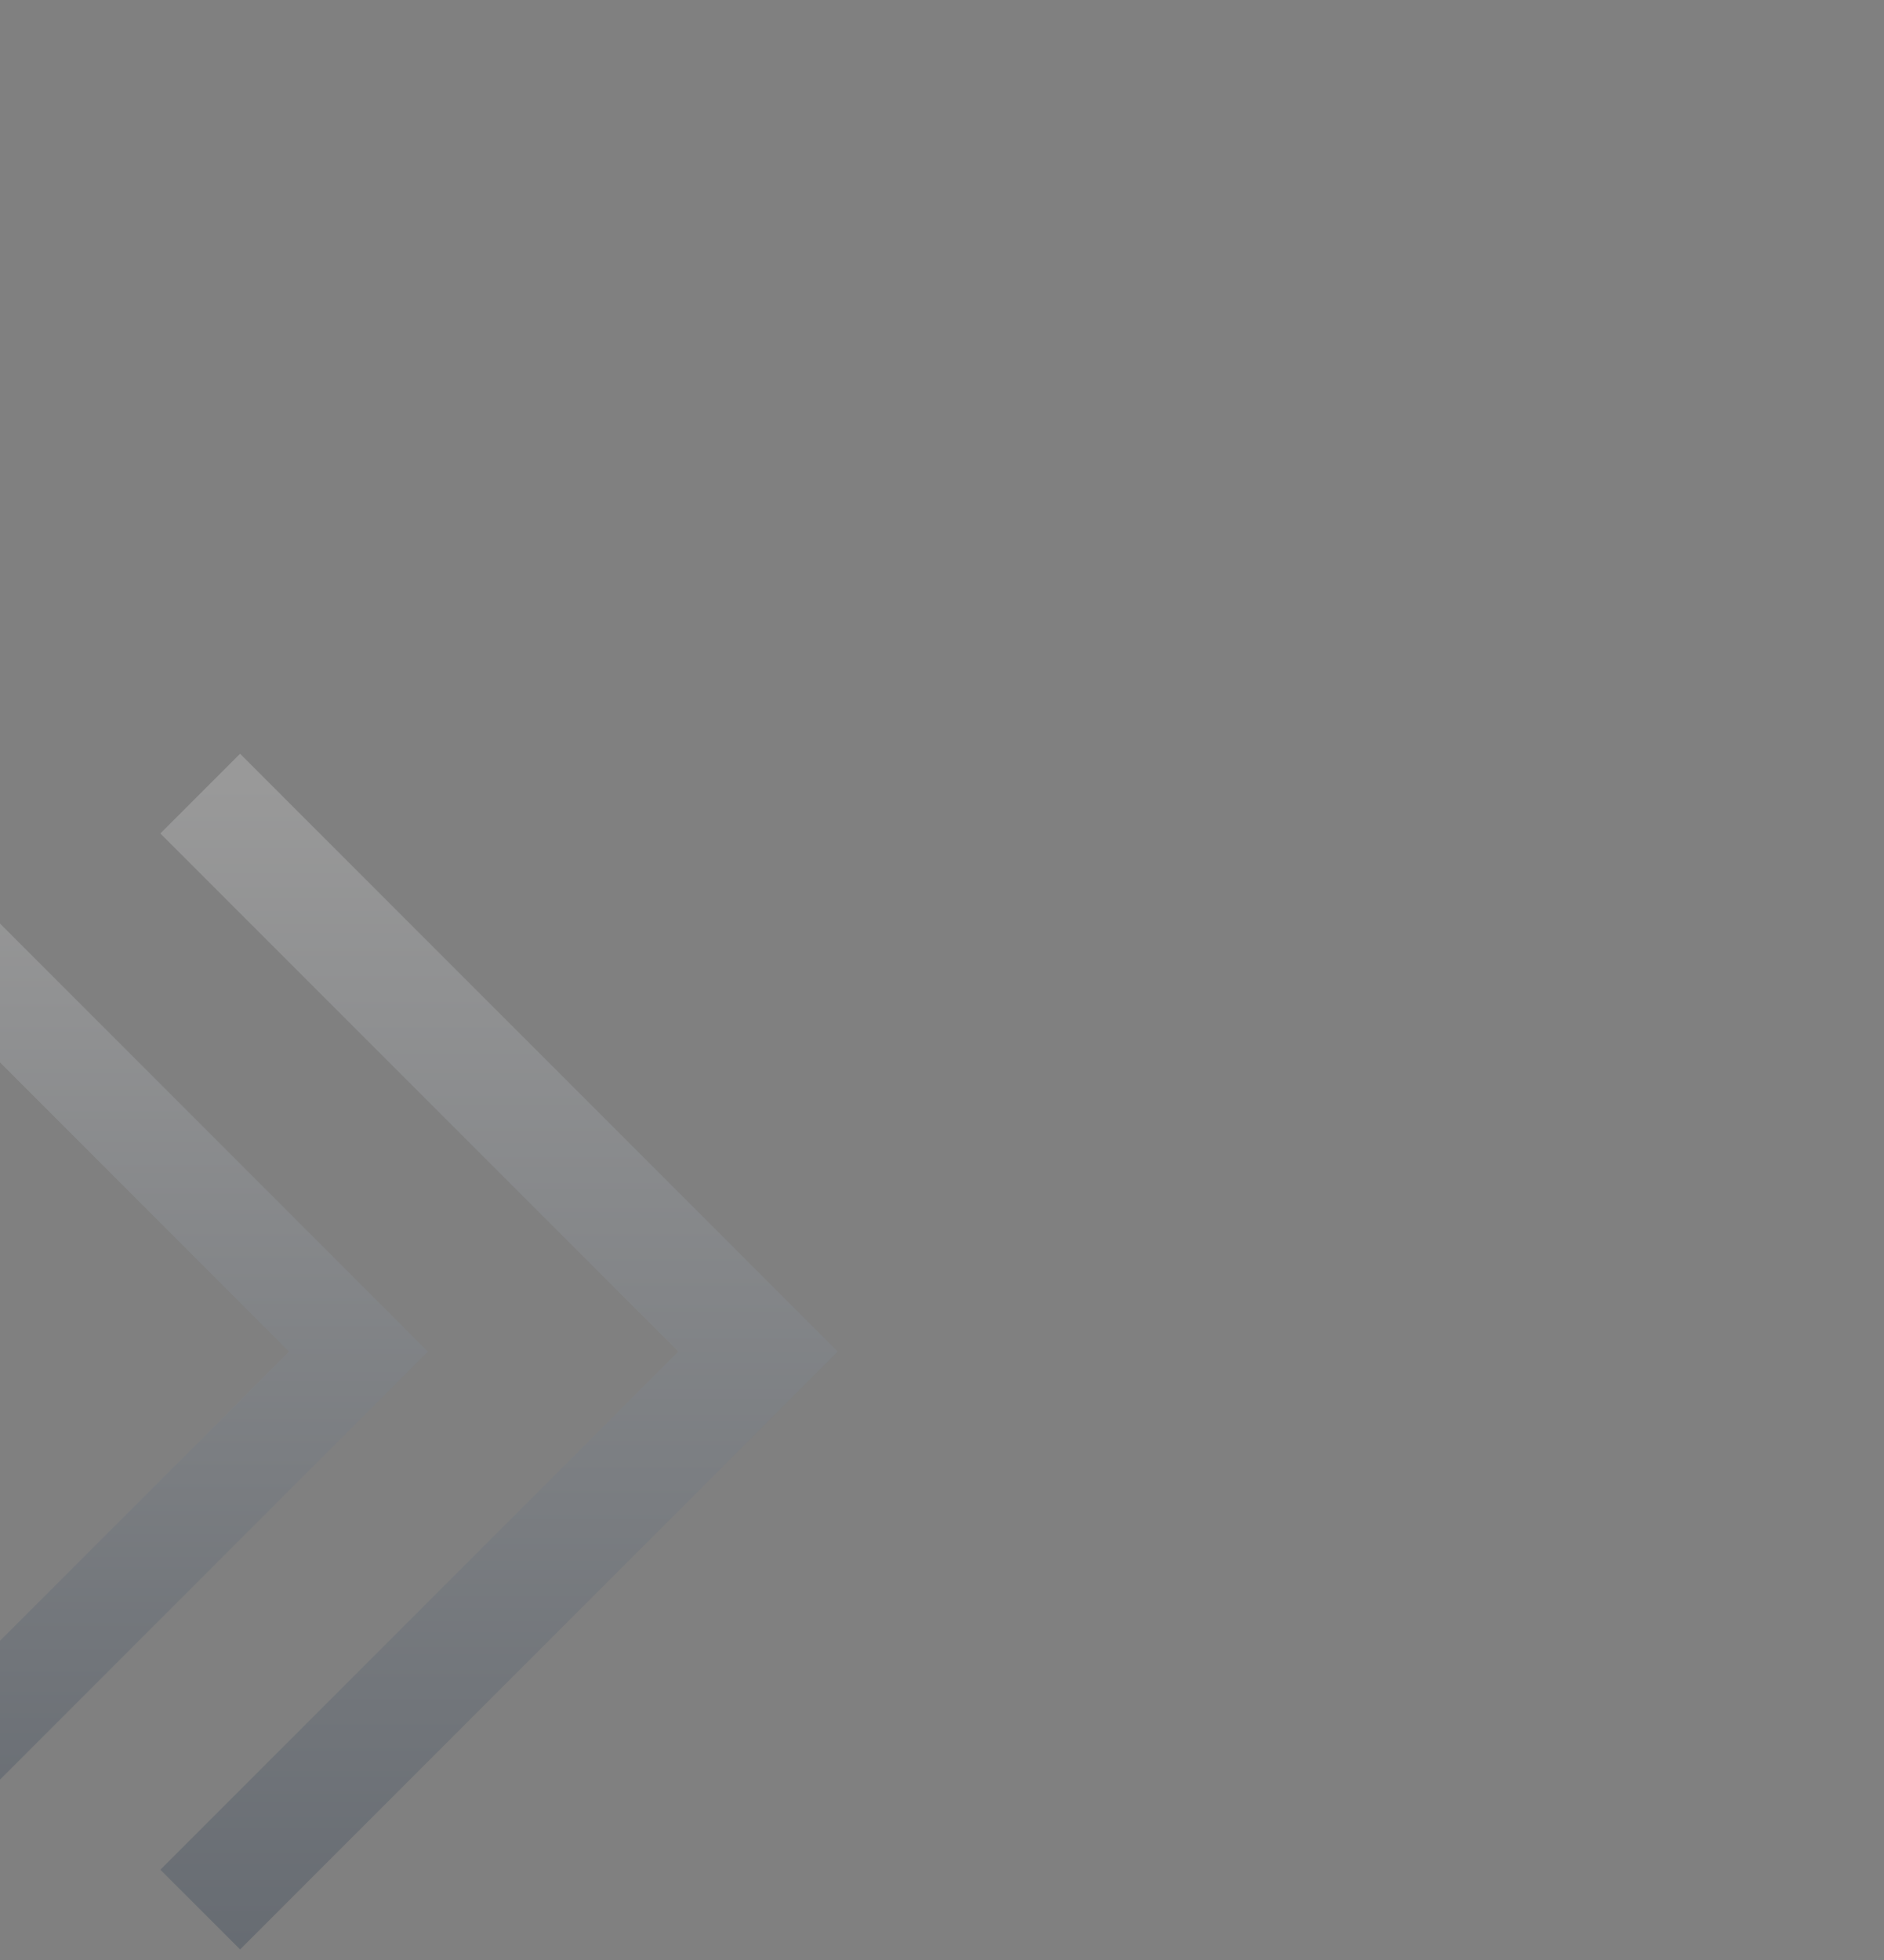 <?xml version="1.0" encoding="UTF-8"?> <svg xmlns="http://www.w3.org/2000/svg" viewBox="0 0 299 311" fill="none"><rect x="0" y="0" width="299" height="311" fill="#808080" stroke="none"/><path d="M45.874 214.434L-25.72 142.84L-14.701 131.821L67.912 214.434L-14.701 297.047L-25.72 286.028L45.874 214.434Z" fill="url(#paint0_linear_774_159)" fill-opacity="0.2"></path><path d="M107.649 214.434L25.449 132.234L38.101 119.582L132.953 214.434L38.101 309.286L25.449 296.635L107.649 214.434Z" fill="url(#paint1_linear_774_159)" fill-opacity="0.2"></path><defs><linearGradient id="paint0_linear_774_159" x1="21.096" y1="131.821" x2="21.096" y2="297.048" gradientUnits="userSpaceOnUse"><stop stop-color="white"></stop><stop offset="1" stop-color="#041D3D"></stop></linearGradient><linearGradient id="paint1_linear_774_159" x1="79.201" y1="119.582" x2="79.201" y2="309.286" gradientUnits="userSpaceOnUse"><stop offset="0.024" stop-color="white"></stop><stop offset="1" stop-color="#041D3D"></stop></linearGradient></defs></svg> 